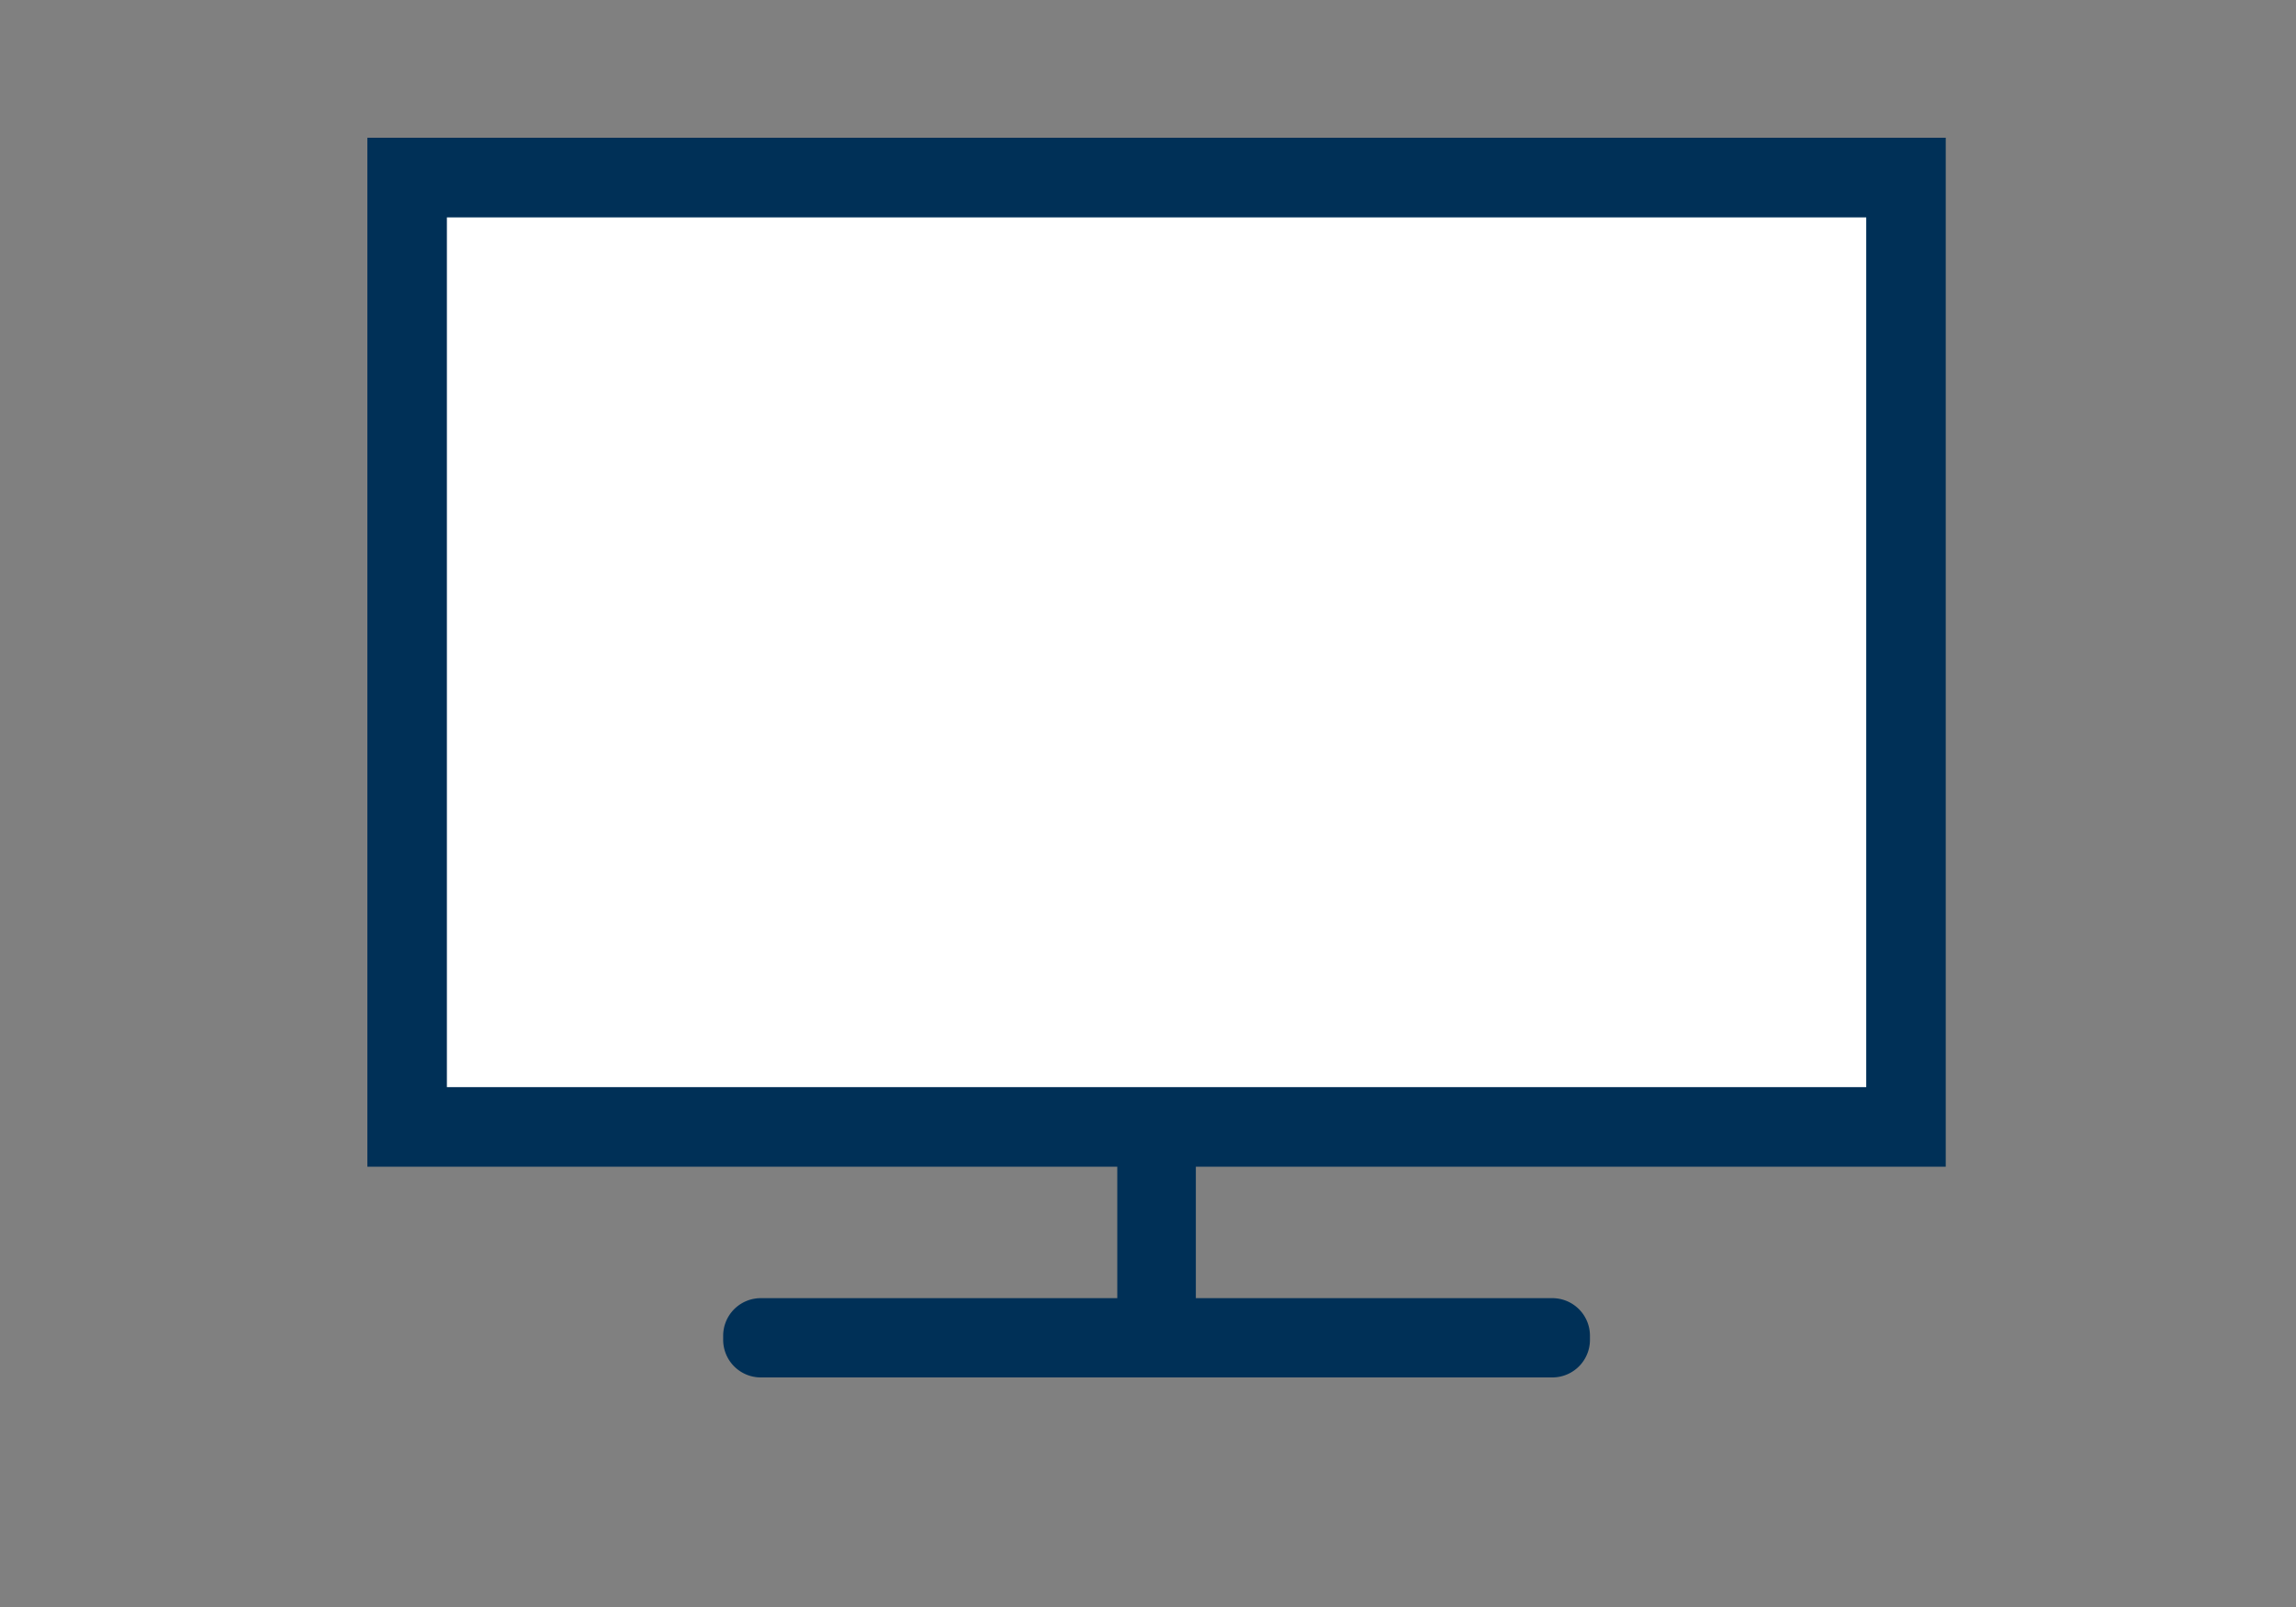 <svg xmlns="http://www.w3.org/2000/svg" xmlns:xlink="http://www.w3.org/1999/xlink" width="100" height="70" viewBox="0 0 100 70"><rect x="0" y="0" width="100" height="70" fill="#808080" stroke="none"/><defs><style>.a{fill:none;}.b{fill:#fff;}.c{clip-path:url(#a);}.d{fill:#003057;}</style><clipPath id="a"><rect class="a" width="68.745" height="54"/></clipPath></defs><g transform="translate(-450 -409)"><rect class="a" width="100" height="70" transform="translate(450 409)"/><g transform="translate(466 415)"><rect class="b" width="66" height="42" transform="translate(1.625 1)"/><g class="c" transform="translate(0)"><path class="d" d="M190.791,217.22V172.4H122.046v44.82h32.662v5.727H139.173a1.638,1.638,0,0,0-1.63,1.635v.183a1.638,1.638,0,0,0,1.63,1.635h34.492a1.638,1.638,0,0,0,1.63-1.635v-.183a1.638,1.638,0,0,0-1.63-1.635H158.13V217.22ZM125.51,175.869h61.818v37.885H125.51Z" transform="translate(-122.046 -172.4)"/></g></g></g></svg>